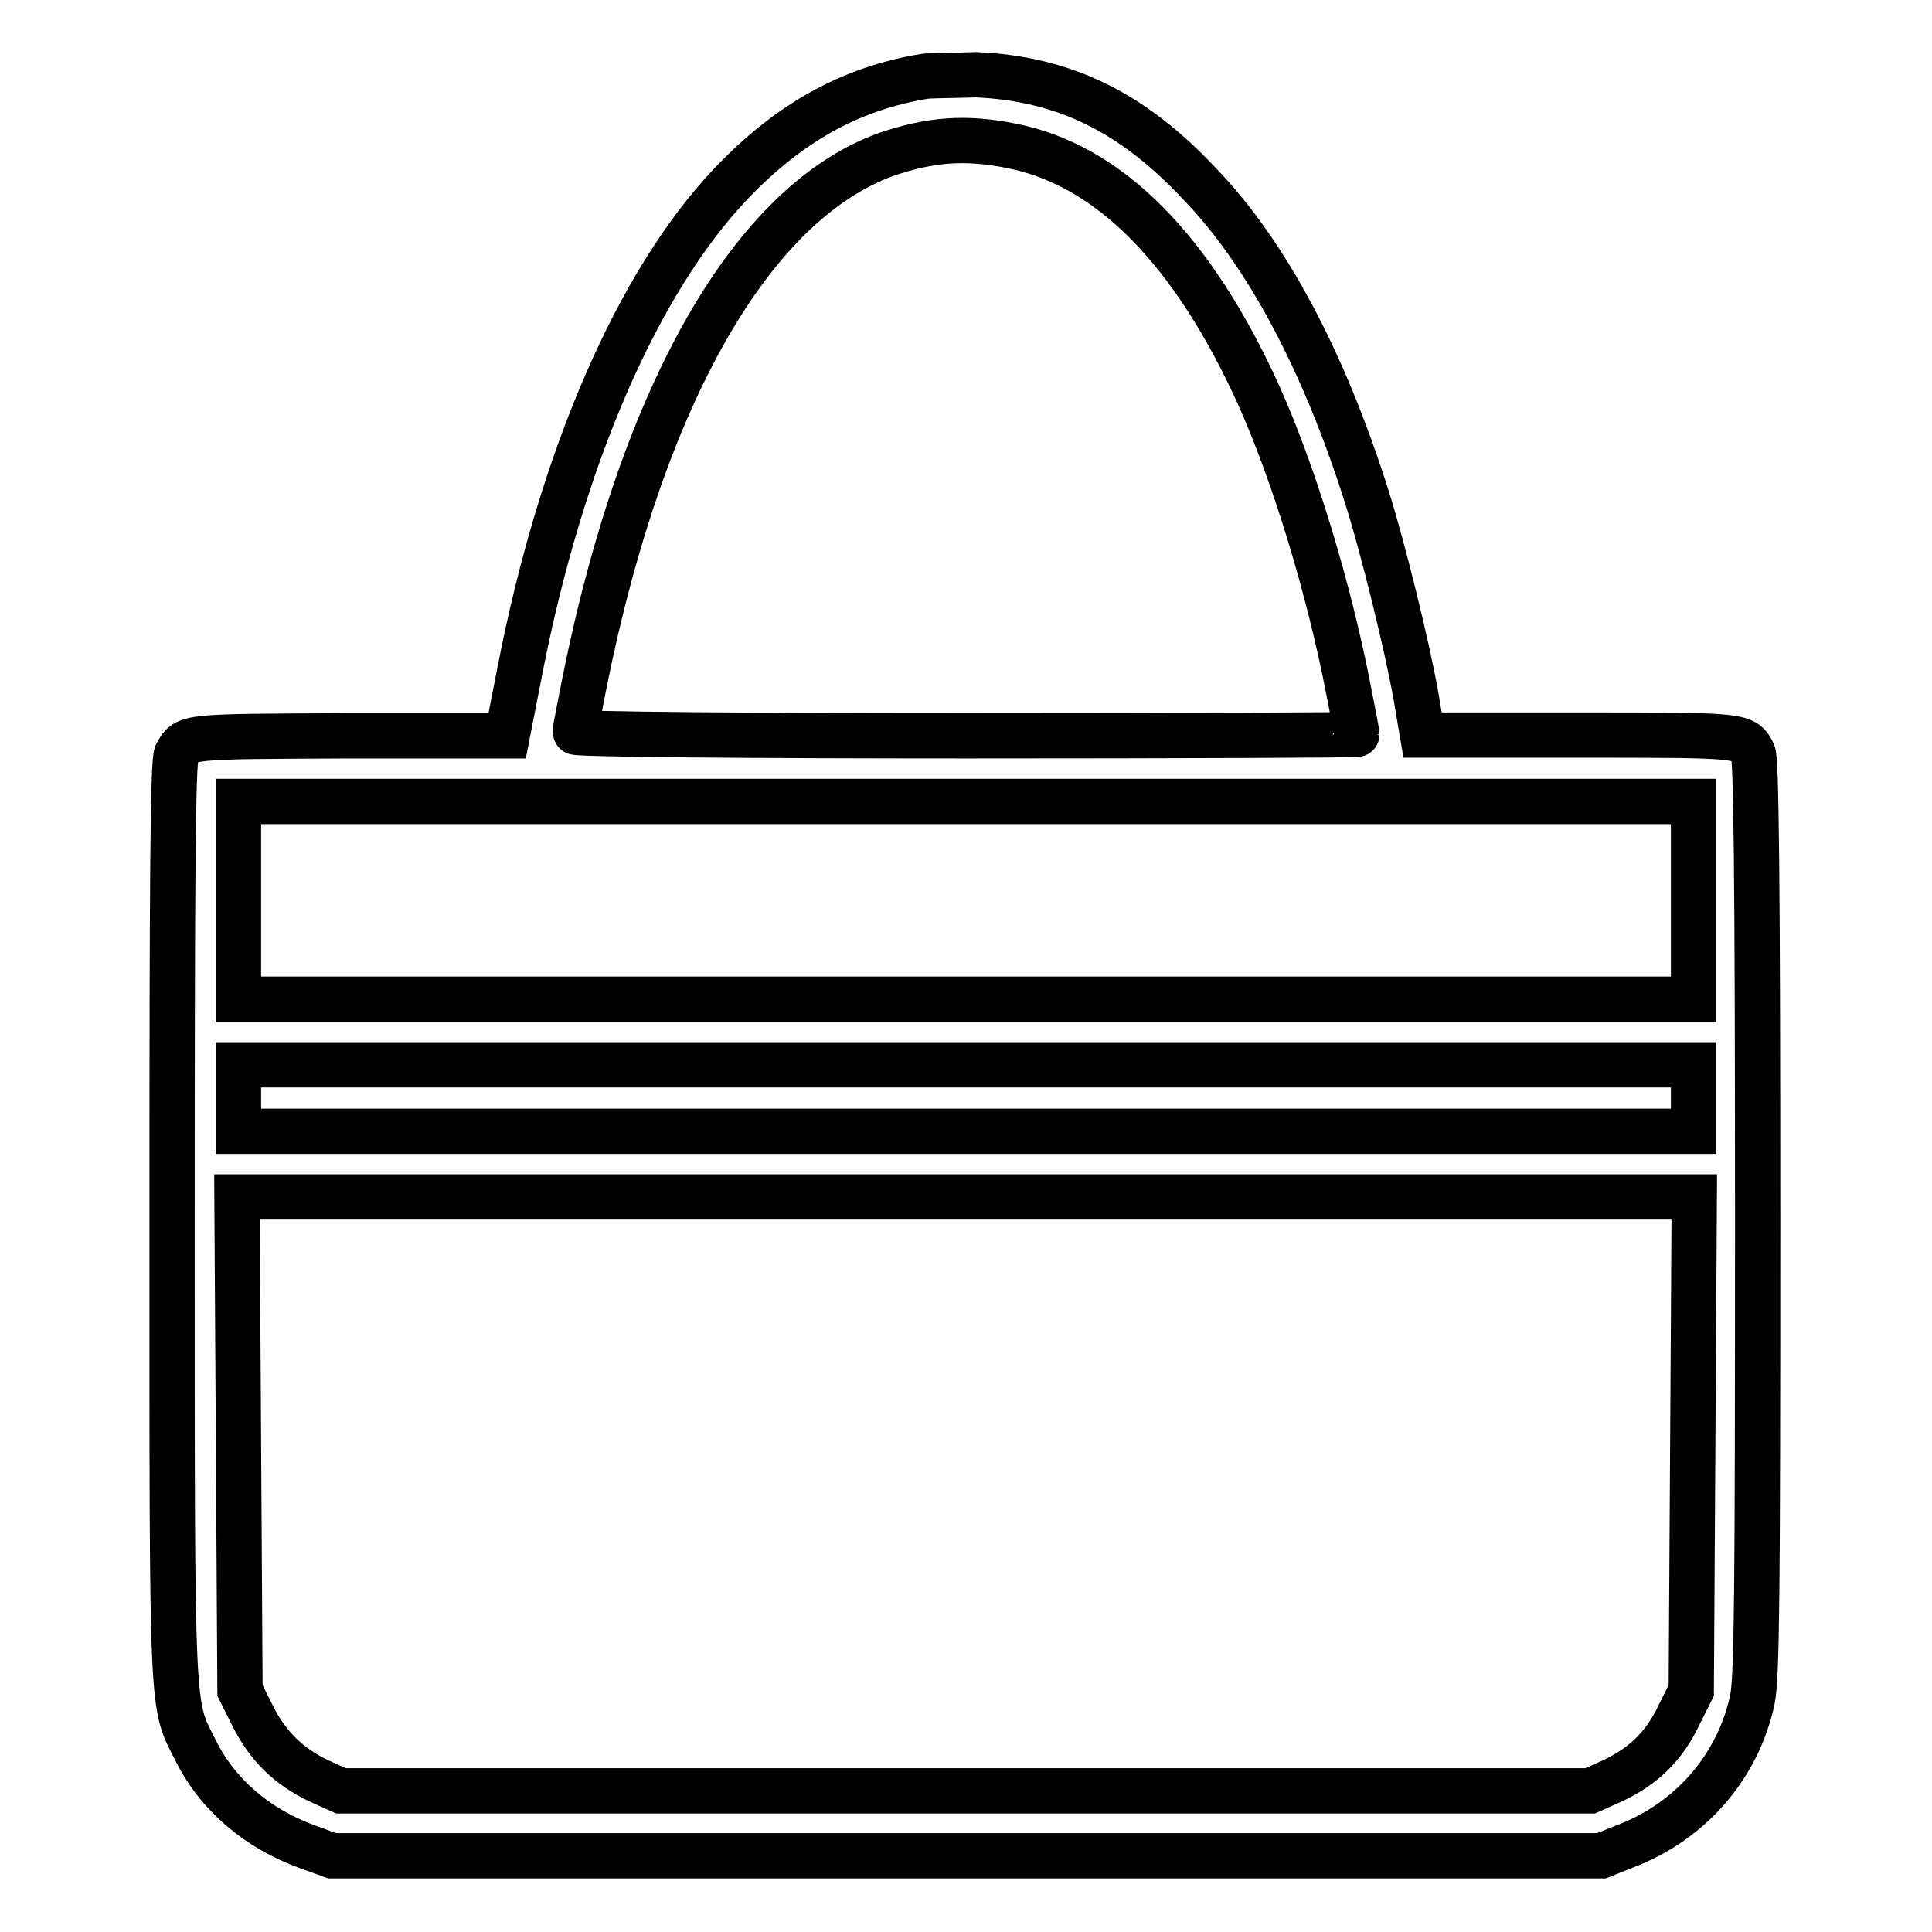 <?xml version="1.0" encoding="utf-8"?>
<!-- Svg Vector Icons : http://www.onlinewebfonts.com/icon -->
<!DOCTYPE svg PUBLIC "-//W3C//DTD SVG 1.1//EN" "http://www.w3.org/Graphics/SVG/1.1/DTD/svg11.dtd">
<svg version="1.1" xmlns="http://www.w3.org/2000/svg" xmlns:xlink="http://www.w3.org/1999/xlink" x="0px" y="0px" viewBox="0 0 256 256" enable-background="new 0 0 256 256" xml:space="preserve">
<g><g><g><path stroke-width="6" fill-opacity="0" stroke="#000000"  d="M122.6,10.1c-9.9,1.6-18.1,6.2-25.8,14.3c-12.3,13-22.4,36.2-27.9,64.4l-1.7,8.7H46.4c-21.9,0.1-21.7,0-23,2.4c-0.5,0.8-0.6,16.6-0.6,61.8c0,66.6-0.1,63.9,3.1,70.2c2.9,5.9,8.2,10.4,14.8,12.8l3.3,1.2h84.1h84.1l3-1.2c8.8-3.3,15.1-10.6,17-19.5c0.6-2.9,0.7-13.7,0.7-63.9c0-45-0.2-60.7-0.6-61.5c-1.2-2.4-1.1-2.4-23-2.4h-20.8l-0.9-5.3c-1.2-6.7-4.4-19.7-6.5-26.3c-5.7-18-13.3-32.3-22.2-41.5c-9-9.6-18.1-13.9-29.6-14.4C126.6,10,123.5,10,122.6,10.1z M133.9,19.3c13,2.5,24.1,13.7,32.9,33.1c4.7,10.5,9.3,25.6,11.9,39.1c0.6,3,1.1,5.6,1.1,5.8c0,0.1-23.3,0.2-51.8,0.2c-28.7,0-51.8-0.2-51.8-0.5c0-0.2,0.6-3.3,1.3-6.8c7.7-38.2,22.3-63.5,40.1-69.8C123.3,18.5,127.8,18.1,133.9,19.3z M224.4,119.3v13.1H128H31.6v-13.1v-13.1H128h96.4V119.3z M224.4,145.5v4.4H128H31.6v-4.4v-4.4H128h96.4V145.5z M224.3,191.3l-0.2,32.7l-1.7,3.4c-1.9,4-4.7,6.7-8.8,8.6l-2.9,1.3H128H45.2l-2.9-1.3c-4-1.9-6.8-4.6-8.8-8.6l-1.7-3.4l-0.2-32.7l-0.2-32.7H128h96.5L224.3,191.3z"/></g></g></g>
</svg>